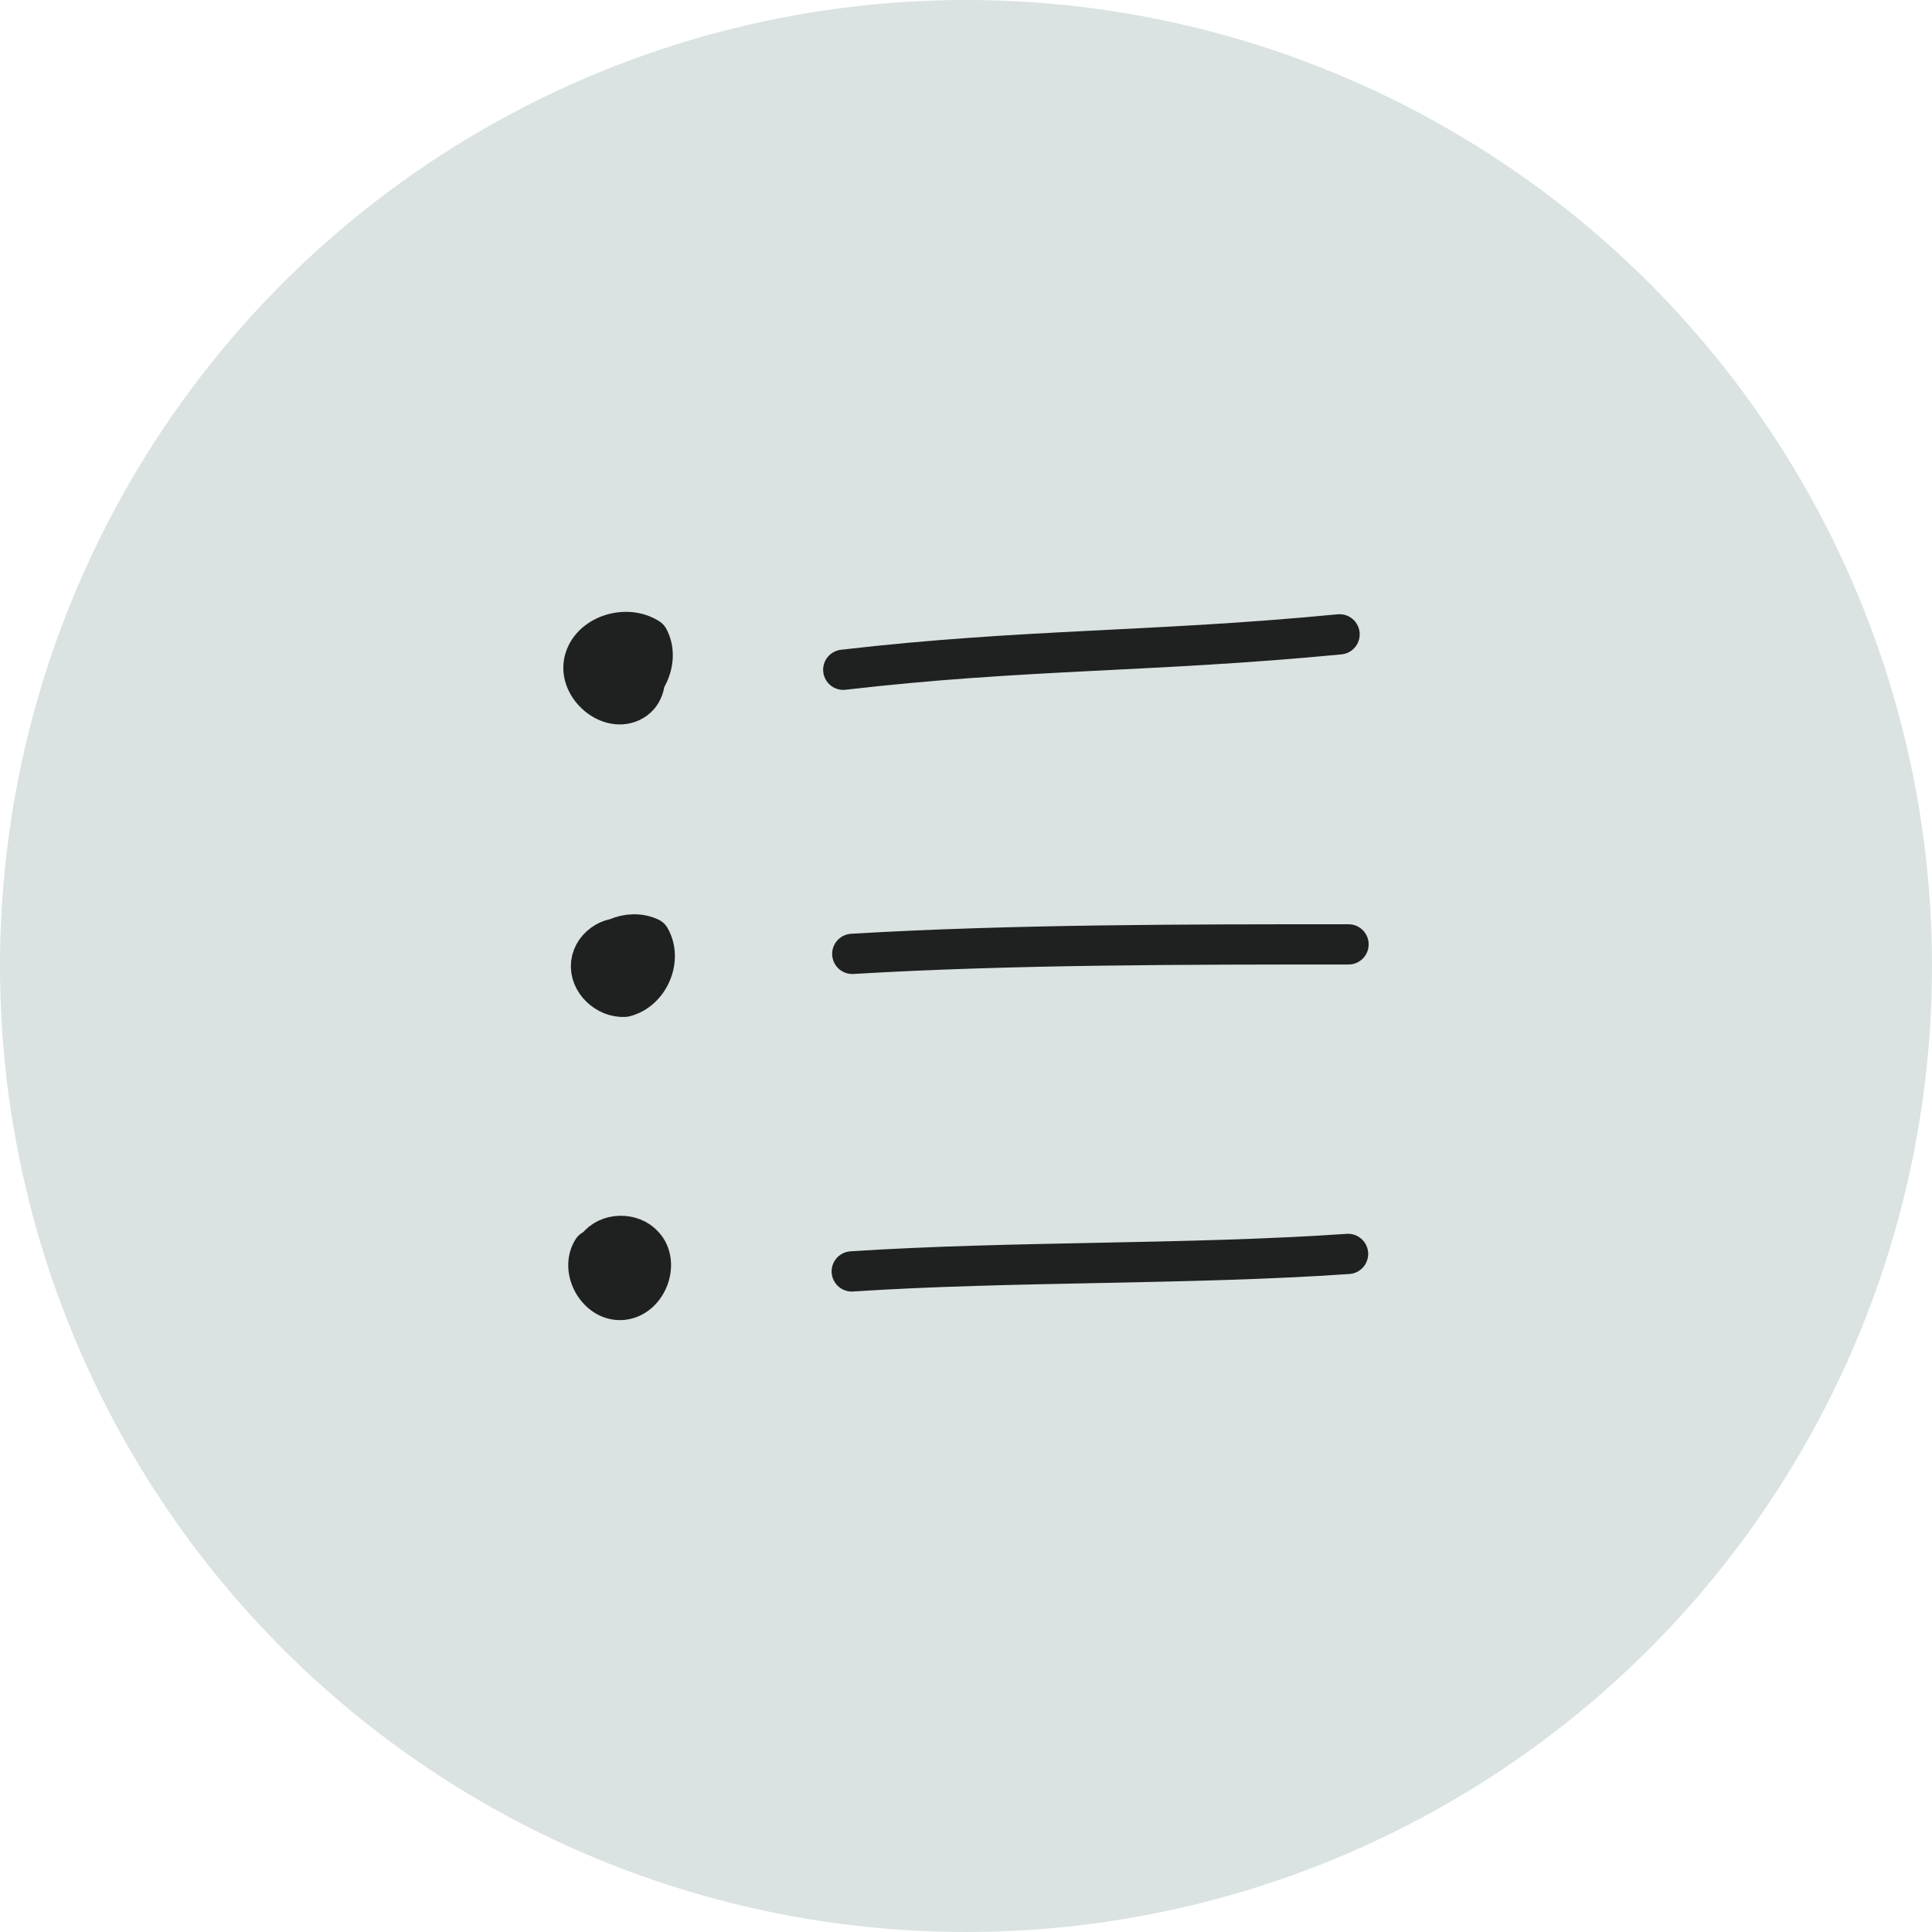 <svg width="36" height="36" viewBox="0 0 36 36" fill="none" xmlns="http://www.w3.org/2000/svg">
<circle cx="18" cy="18" r="18" fill="#DAE2E2"/>
<path d="M11.322 12.415L11.489 12.043C11.983 11.978 12.225 12.806 11.796 13.057C11.369 13.308 10.773 12.806 10.885 12.322C10.996 11.838 11.666 11.624 12.085 11.894C12.336 12.359 11.936 13.039 11.406 13.039L11.378 12.331L11.694 12.741" stroke="#1F2121" stroke-width="0.75" stroke-linecap="round" stroke-linejoin="round"/>
<path d="M15.713 12.48C19.072 12.089 21.49 12.155 24.961 11.82" stroke="#1F2121" stroke-width="0.75" stroke-linecap="round" stroke-linejoin="round"/>
<path d="M11.08 17.942C11.191 17.523 11.722 17.29 12.112 17.476C12.345 17.876 12.094 18.462 11.638 18.574C11.303 18.593 10.977 18.286 11.015 17.951C11.052 17.616 11.452 17.374 11.75 17.532C12.047 17.69 12.038 18.202 11.731 18.332C11.424 18.462 11.052 18.053 11.229 17.765C11.35 17.644 11.582 17.709 11.638 17.867C11.694 18.025 11.526 18.211 11.359 18.183" stroke="#1F2121" stroke-width="0.75" stroke-linecap="round" stroke-linejoin="round"/>
<path d="M15.881 17.774C18.849 17.597 22.151 17.597 25.128 17.597" stroke="#1F2121" stroke-width="0.75" stroke-linecap="round" stroke-linejoin="round"/>
<path d="M11.322 24.082C11.024 23.933 10.922 23.505 11.126 23.235C11.331 22.965 11.777 22.965 11.992 23.207C12.299 23.533 12.057 24.175 11.601 24.221C11.145 24.268 10.801 23.672 11.043 23.291C11.173 23.189 11.387 23.235 11.48 23.365C11.573 23.496 11.526 23.719 11.387 23.803C11.35 23.728 11.461 23.626 11.536 23.672" stroke="#1F2121" stroke-width="0.75" stroke-linecap="round" stroke-linejoin="round"/>
<path d="M15.871 23.691C18.848 23.496 22.142 23.57 25.119 23.365" stroke="#1F2121" stroke-width="0.75" stroke-linecap="round" stroke-linejoin="round"/>
</svg>
